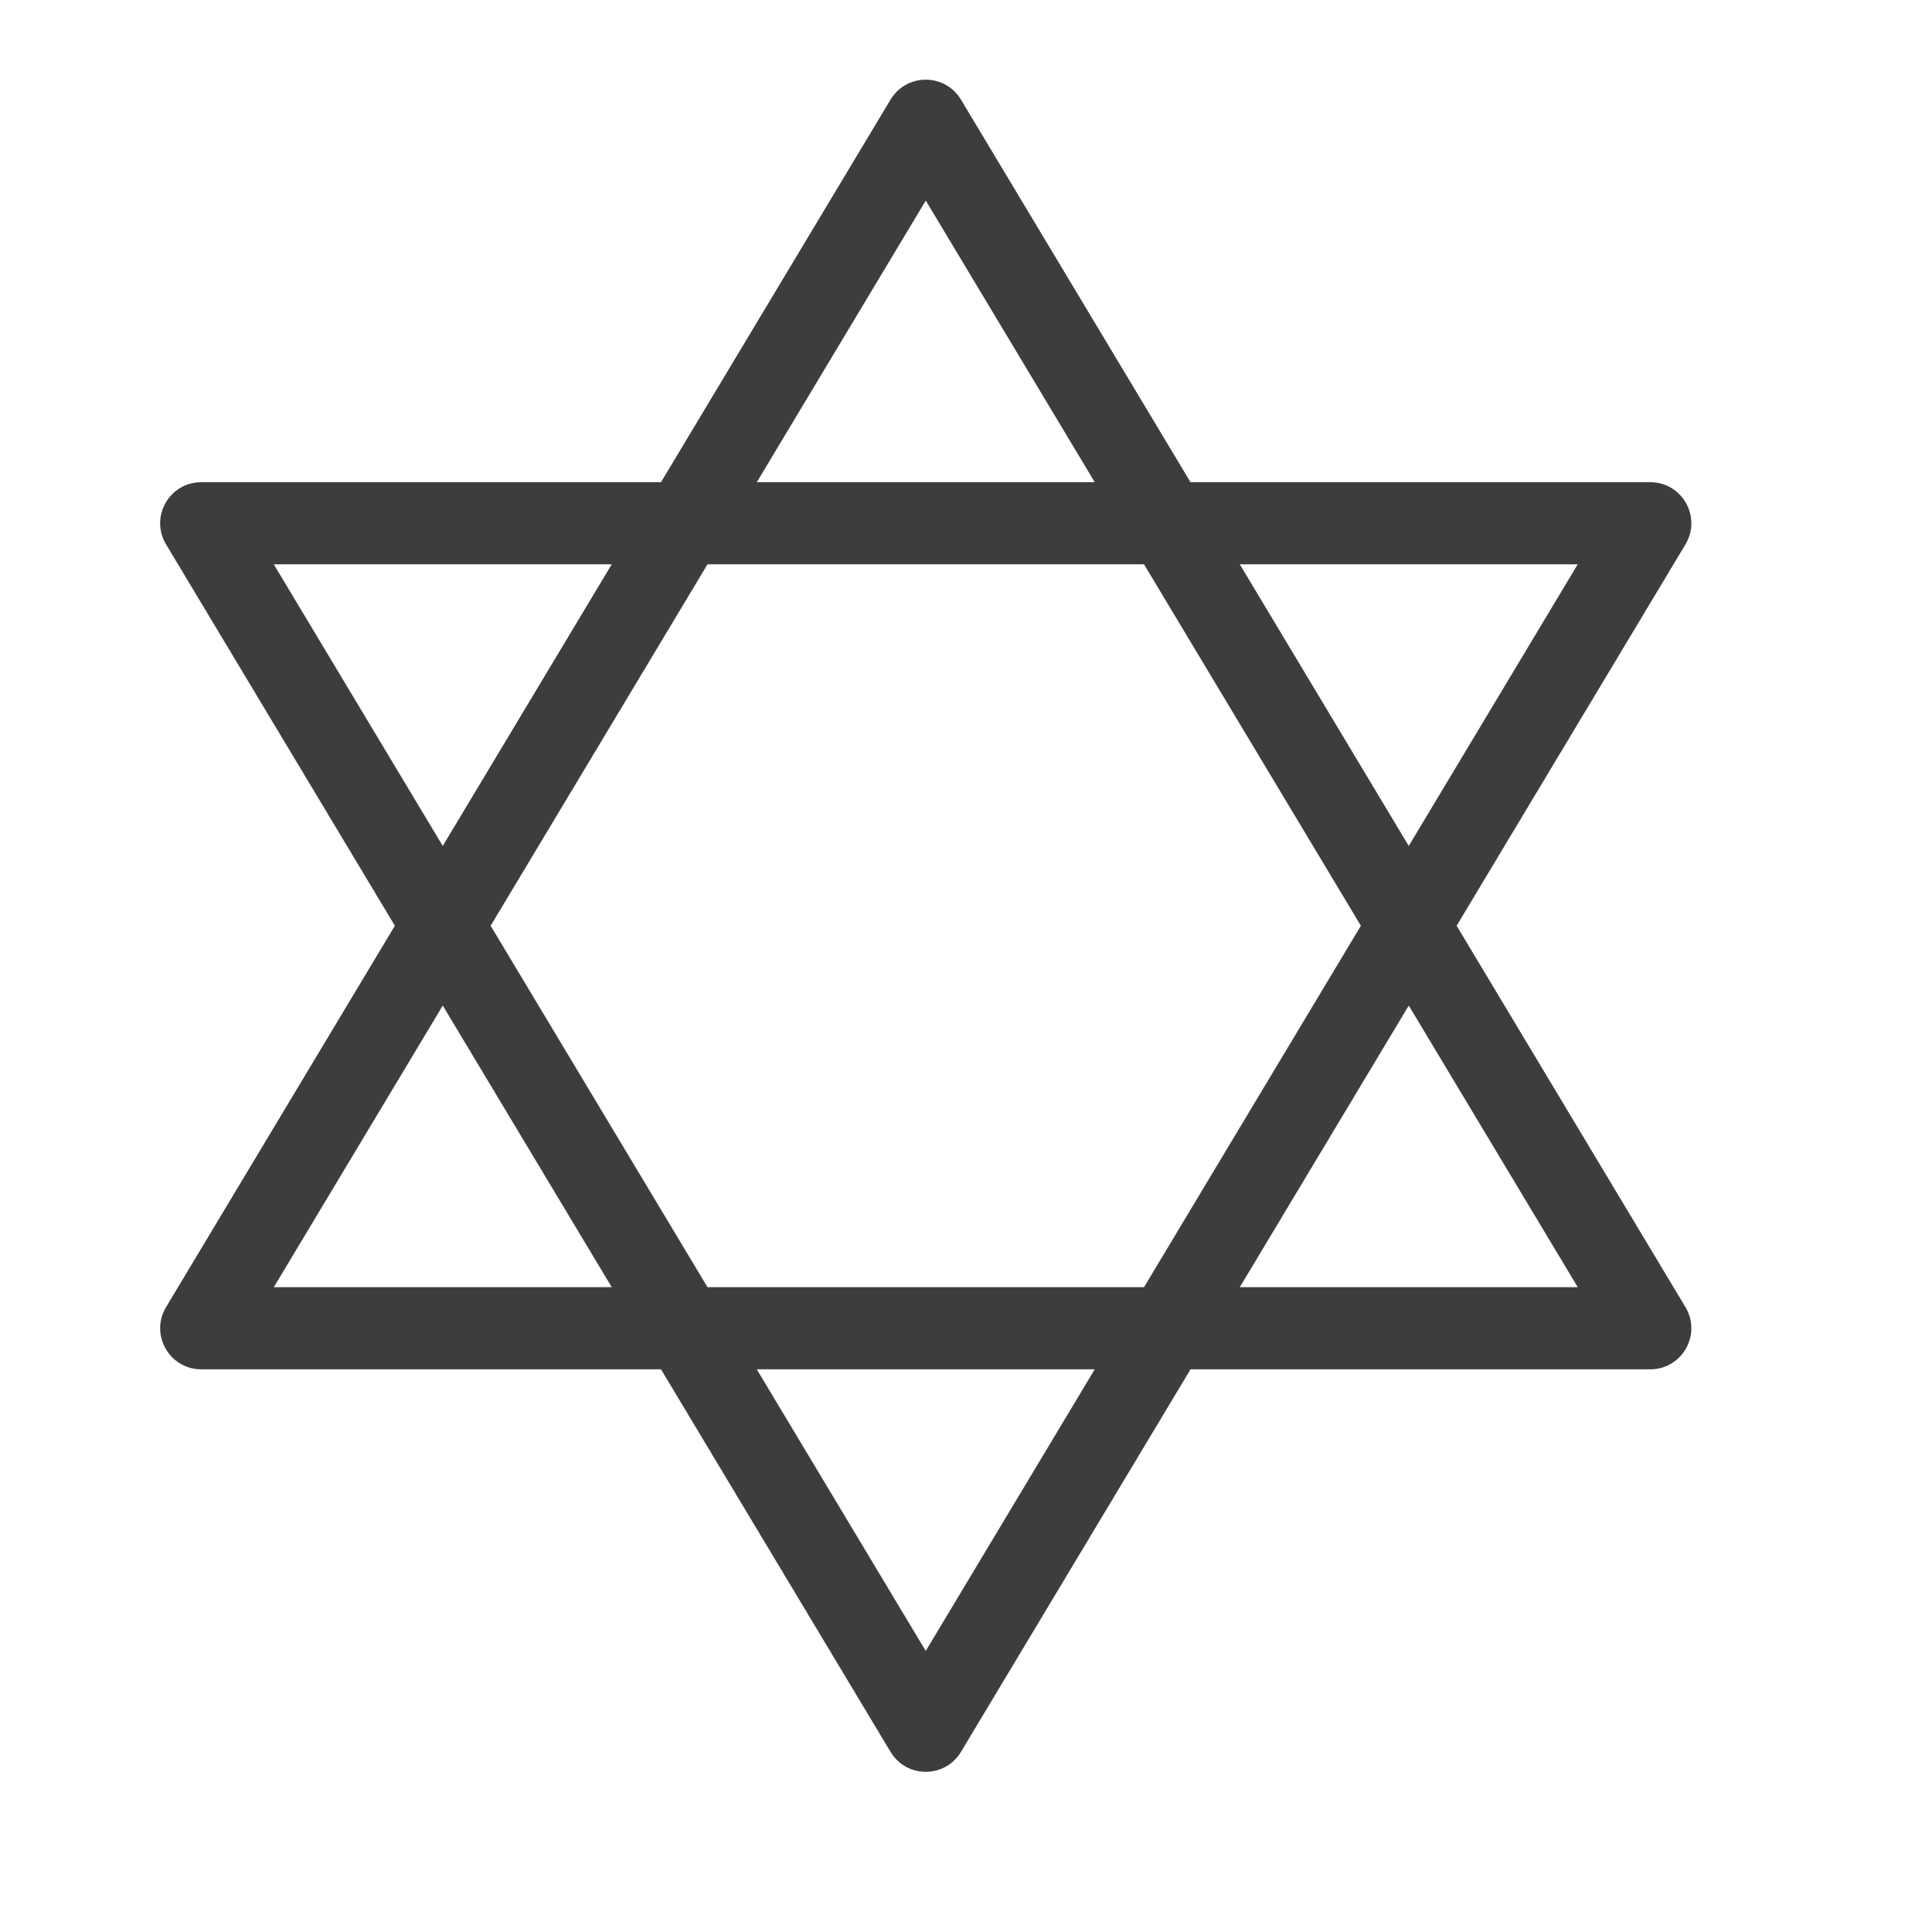 <?xml version="1.0" encoding="UTF-8"?>
<svg width="1200pt" height="1200pt" version="1.1" viewBox="0 0 1200 1200" xmlns="http://www.w3.org/2000/svg">
 <path d="m739.16 300h285.84c19.434 0 31.434 21.199 21.438 37.863l-142.28 237.14 142.28 237.14c9.996 16.664-2.004 37.863-21.438 37.863h-285.84l-142.72 237.86c-9.711 16.184-33.164 16.184-42.875 0l-142.72-237.86h-285.84c-19.434 0-31.434-21.199-21.438-37.863l142.28-237.14-142.28-237.14c-9.996-16.664 2.004-37.863 21.438-37.863h285.84l142.72-237.86c9.711-16.184 33.164-16.184 42.875 0zm30 50 105.84 176.41 105.84-176.41zm-88.312 500h-211.69l105.84 176.41zm-405.84-323.59 105.84-176.41h-211.69zm405.84-226.41-105.84-176.41-105.84 176.41zm30 50h-271.69l-135 225 135 225h271.69l135-225zm164.16 273.59-105.84 176.41h211.69zm-494.16 176.41-105.84-176.41-105.84 176.41z" stroke="#3d3d3d" fill="#3d3d3d" />
</svg>
